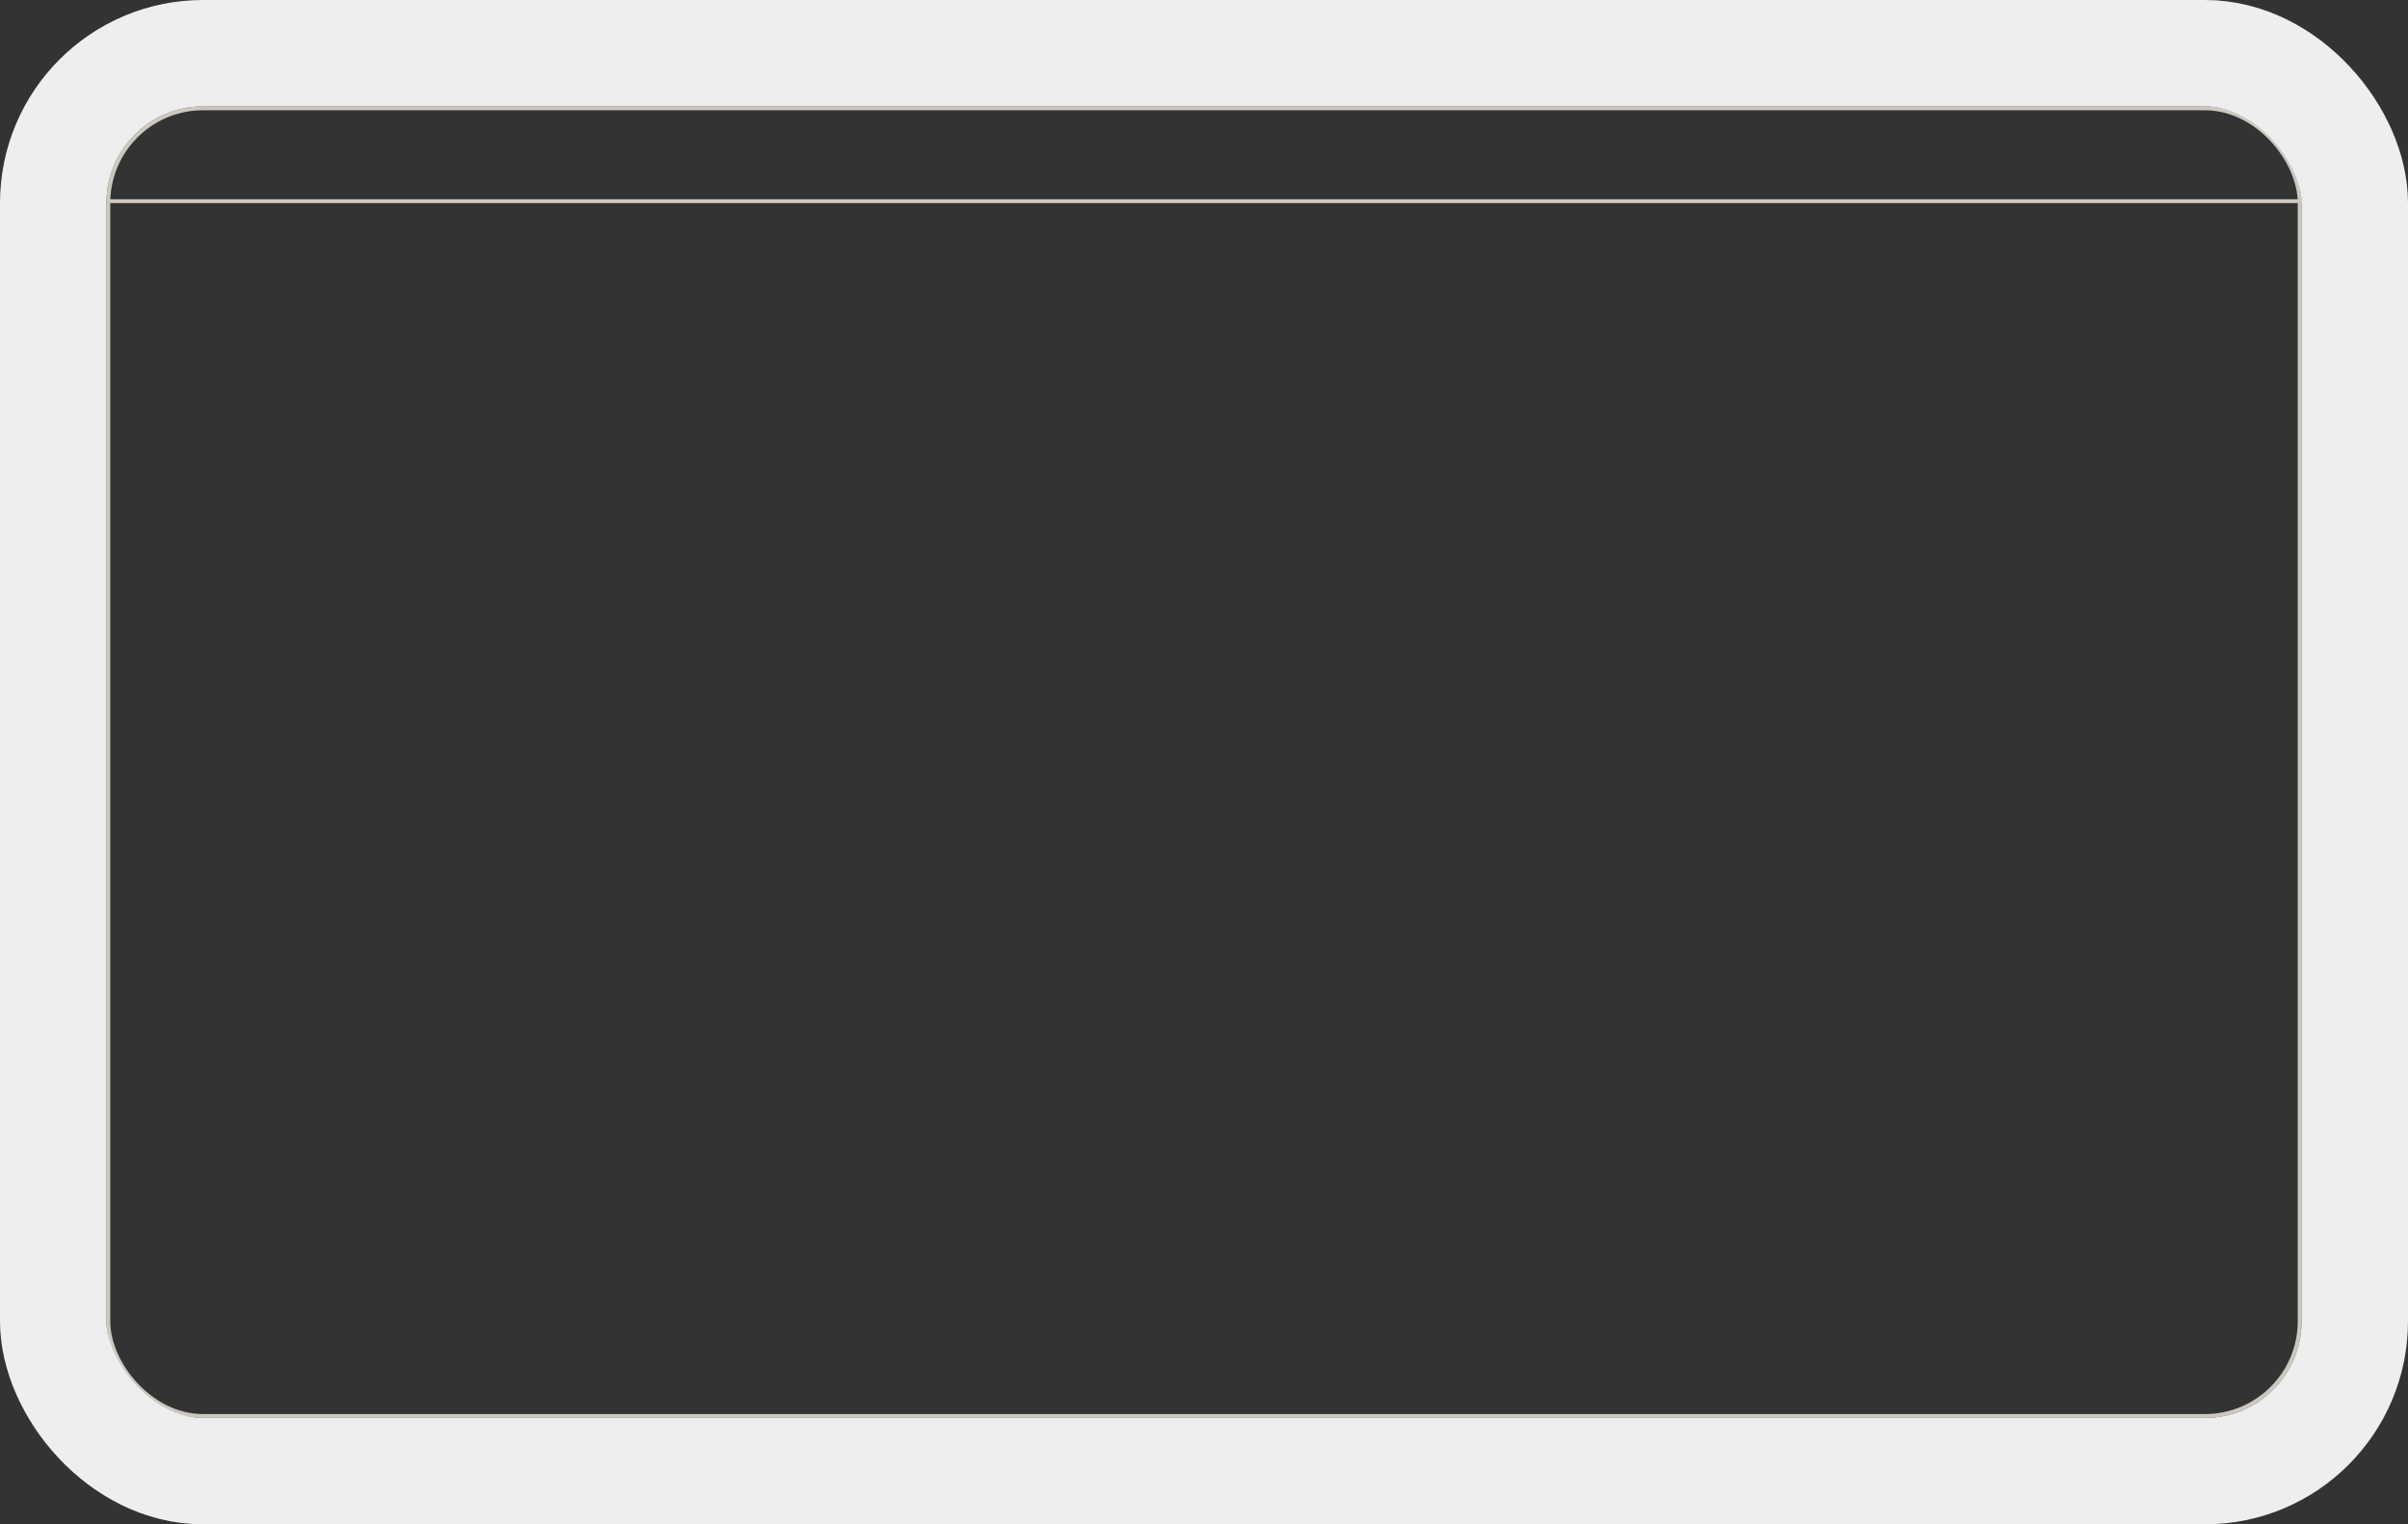 <?xml version="1.0" encoding="UTF-8"?> <svg xmlns="http://www.w3.org/2000/svg" width="1245" height="788" viewBox="0 0 1245 788" fill="none"><rect x="0" y="0" width="1245" height="788" fill="#333333" stroke="none"/> <path fill-rule="evenodd" clip-rule="evenodd" d="M1190 105H56V103H1190V105Z" fill="#CCC8C0"></path> <rect x="56" y="56" width="1133" height="676" rx="49" stroke="#CCC8C0" stroke-width="2"></rect> <rect x="27.5" y="27.5" width="1190" height="733" rx="77.5" stroke="#EEEEEE" stroke-width="55"></rect> </svg> 